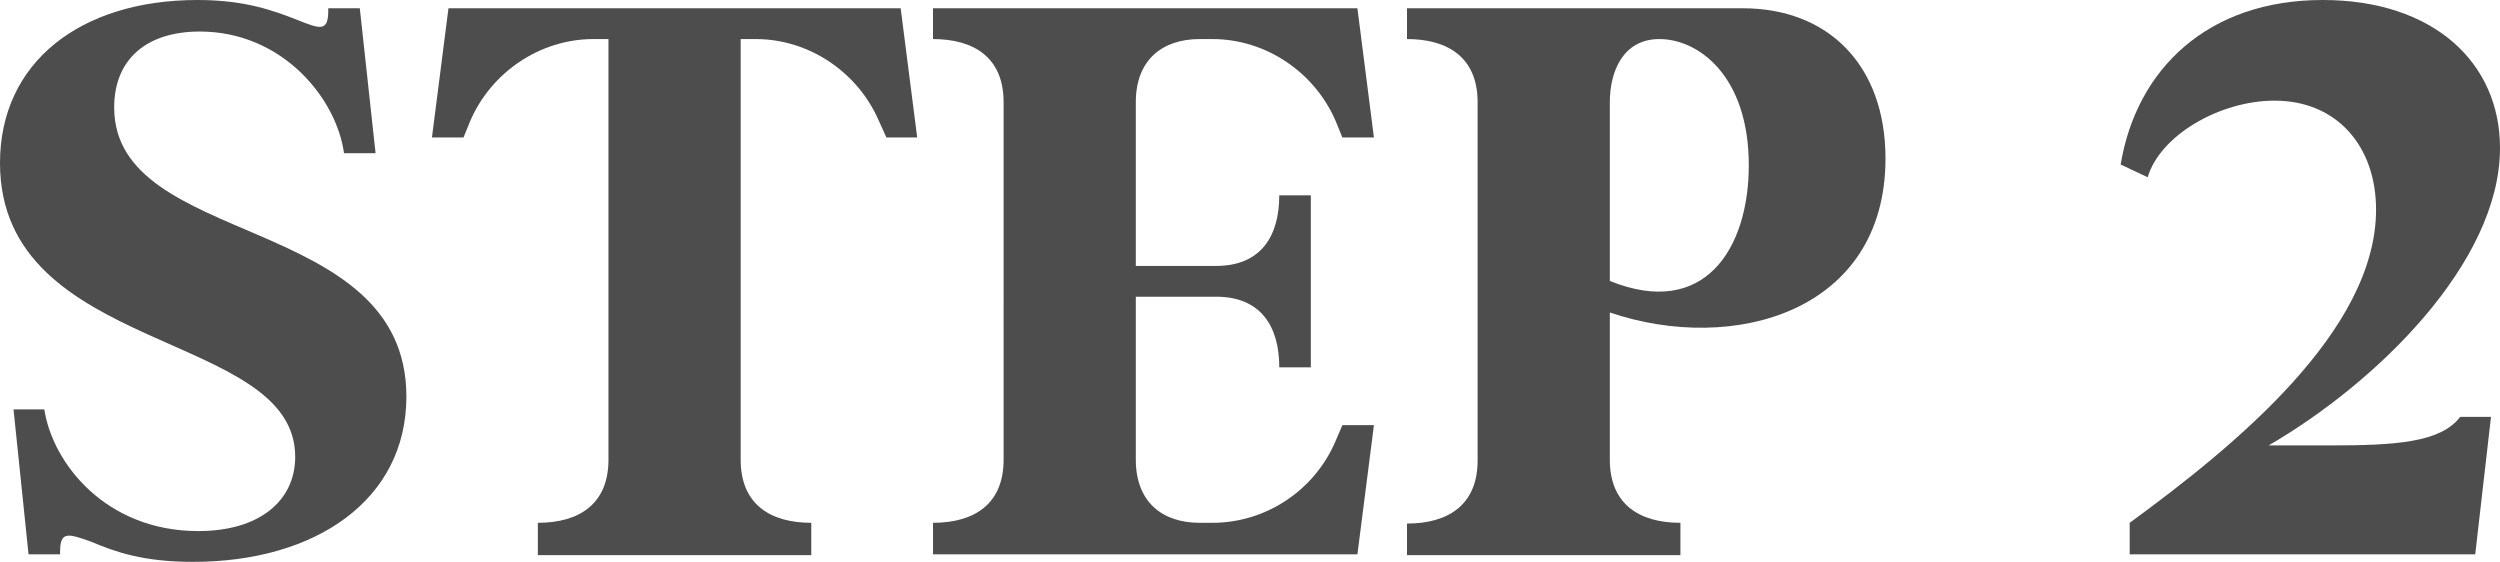 <?xml version="1.0" encoding="UTF-8"?>
<svg id="_レイヤー_1" data-name="レイヤー_1" xmlns="http://www.w3.org/2000/svg" viewBox="0 0 332.738 74.782">
  <defs>
    <style>
      .cls-1 {
        fill: #4e4d4d;
      }
    </style>
  </defs>
  <path class="cls-1" d="M25.693,74.782c-6.599,0-10.298-1.3-13.597-2.699-3.1-1.1-4.099-1.399-4.099,1.4v.3H3.799l-2-19.295h4.1c1.1,7.198,8.198,16.196,20.495,16.196,8.098,0,12.896-3.999,12.896-9.898C39.29,43.889,0,47.288,0,21.695,0,8.298,10.697,0,26.293,0c6.299,0,10.098,1.4,13.397,2.699,2.999,1.2,3.999,1.5,3.999-1.3v-.3h4.198l2.1,19.295h-4.199c-.999-7.298-8.197-16.196-19.195-16.196-7.098,0-11.396,3.699-11.396,10.098,0,18.795,38.891,13.997,38.891,38.49,0,13.697-11.997,21.995-28.394,21.995Z"/>
  <path class="cls-1" d="M71.586,69.583c5.499,0,9.397-2.499,9.397-8.398V5.199h-1.999c-7.099,0-13.597,4.399-16.396,10.897l-.899,2.2h-4.199l2.199-17.196h60.186l2.199,17.196h-4.099l-1-2.2c-2.799-6.498-9.298-10.897-16.396-10.897h-2v55.986c0,5.899,3.899,8.398,9.397,8.398v4.299h-36.391v-4.199Z"/>
  <path class="cls-1" d="M159.669,5.199c-4.999,0-8.498,2.799-8.498,8.398v21.795h10.697c5.899,0,8.398-3.899,8.398-9.398h4.199v22.894h-4.199c0-5.499-2.499-9.397-8.398-9.397h-10.697v21.695c0,5.599,3.499,8.398,8.498,8.398h1.7c7.098,0,13.597-4.299,16.396-10.897l.899-2.1h4.199l-2.199,17.196h-56.486v-4.199c5.499,0,9.397-2.499,9.397-8.398V13.597c0-5.899-3.898-8.398-9.397-8.398V1.1h56.486l2.199,17.196h-4.199l-.899-2.2c-2.799-6.498-9.298-10.897-16.396-10.897h-1.7Z"/>
  <path class="cls-1" d="M214.26,41.59v19.595c0,5.899,3.899,8.398,9.398,8.398v4.299h-36.392v-4.199c5.499,0,9.397-2.499,9.397-8.398V13.597c0-5.899-3.898-8.398-9.397-8.398V1.1h44.689c11.397,0,18.995,7.598,18.995,19.995,0,20.395-20.195,26.094-36.691,20.495ZM214.26,13.597v23.794c12.598,5.099,18.496-4.299,18.496-15.396,0-11.897-6.698-16.796-11.897-16.796-4.898,0-6.599,4.399-6.599,8.398Z"/>
  <path class="cls-1" d="M283.45,69.583c14.097-10.298,32.792-25.594,32.792-41.69,0-8.398-5.199-14.497-13.497-14.497-7.397,0-15.296,4.699-16.896,10.198l-3.6-1.699c2.1-12.697,11.598-21.895,26.894-21.895,14.696,0,23.595,8.298,23.595,19.695,0,15.296-16.496,31.292-30.793,39.59h8.099c8.897,0,14.796-.4,17.396-3.799h4.099l-2.099,18.295h-45.989v-4.199Z"/>
</svg>